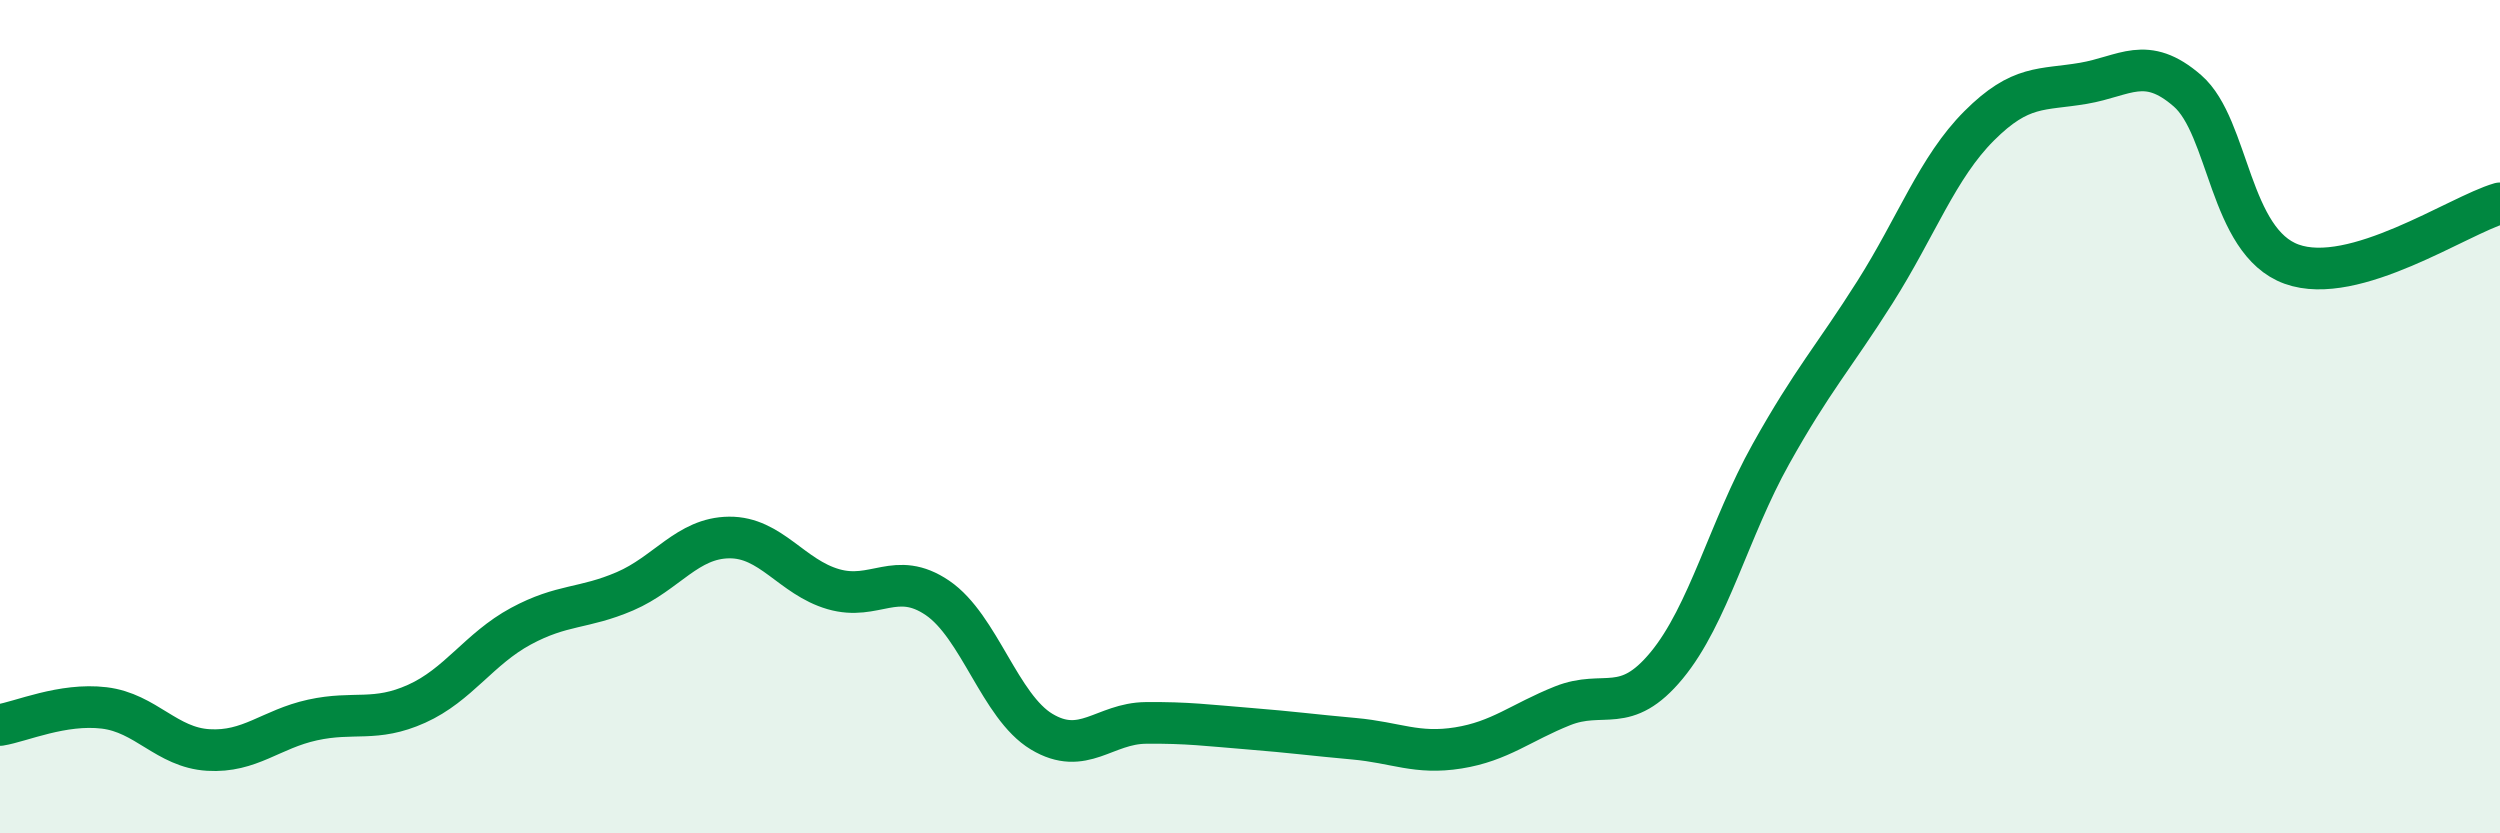 
    <svg width="60" height="20" viewBox="0 0 60 20" xmlns="http://www.w3.org/2000/svg">
      <path
        d="M 0,17.4 C 0.5,17.32 1.5,16.87 2.5,16.99 C 3.5,17.11 4,17.94 5,18 C 6,18.06 6.5,17.5 7.5,17.28 C 8.5,17.06 9,17.34 10,16.89 C 11,16.44 11.5,15.57 12.5,15.03 C 13.5,14.49 14,14.62 15,14.19 C 16,13.76 16.5,12.91 17.5,12.9 C 18.5,12.89 19,13.85 20,14.14 C 21,14.43 21.5,13.67 22.5,14.35 C 23.5,15.03 24,16.96 25,17.56 C 26,18.16 26.5,17.36 27.5,17.35 C 28.5,17.34 29,17.41 30,17.49 C 31,17.57 31.5,17.64 32.5,17.73 C 33.5,17.82 34,18.11 35,17.95 C 36,17.79 36.5,17.34 37.5,16.94 C 38.5,16.54 39,17.18 40,15.97 C 41,14.76 41.5,12.69 42.5,10.9 C 43.5,9.11 44,8.59 45,7.01 C 46,5.43 46.5,4.02 47.5,3.02 C 48.5,2.02 49,2.17 50,2 C 51,1.83 51.5,1.31 52.5,2.18 C 53.5,3.05 53.5,5.8 55,6.34 C 56.5,6.88 59,5.17 60,4.88L60 20L0 20Z"
        fill="#008740"
        opacity="0.1"
        stroke-linecap="round"
        stroke-linejoin="round"
      />
      <path
        d="M 0,17.4 C 0.5,17.32 1.5,16.87 2.5,16.99 C 3.5,17.11 4,17.94 5,18 C 6,18.06 6.5,17.5 7.5,17.28 C 8.5,17.06 9,17.34 10,16.89 C 11,16.44 11.5,15.57 12.5,15.03 C 13.5,14.49 14,14.62 15,14.19 C 16,13.76 16.5,12.91 17.5,12.9 C 18.5,12.89 19,13.85 20,14.14 C 21,14.43 21.5,13.67 22.5,14.35 C 23.5,15.03 24,16.96 25,17.56 C 26,18.16 26.5,17.36 27.5,17.35 C 28.5,17.34 29,17.41 30,17.49 C 31,17.57 31.5,17.64 32.5,17.73 C 33.5,17.82 34,18.11 35,17.95 C 36,17.79 36.5,17.34 37.5,16.94 C 38.5,16.54 39,17.18 40,15.97 C 41,14.76 41.5,12.69 42.5,10.9 C 43.5,9.11 44,8.59 45,7.01 C 46,5.43 46.5,4.02 47.5,3.02 C 48.5,2.02 49,2.17 50,2 C 51,1.83 51.5,1.31 52.5,2.18 C 53.5,3.05 53.5,5.8 55,6.34 C 56.5,6.88 59,5.17 60,4.88"
        stroke="#008740"
        stroke-width="1"
        fill="none"
        stroke-linecap="round"
        stroke-linejoin="round"
      />
    </svg>
  